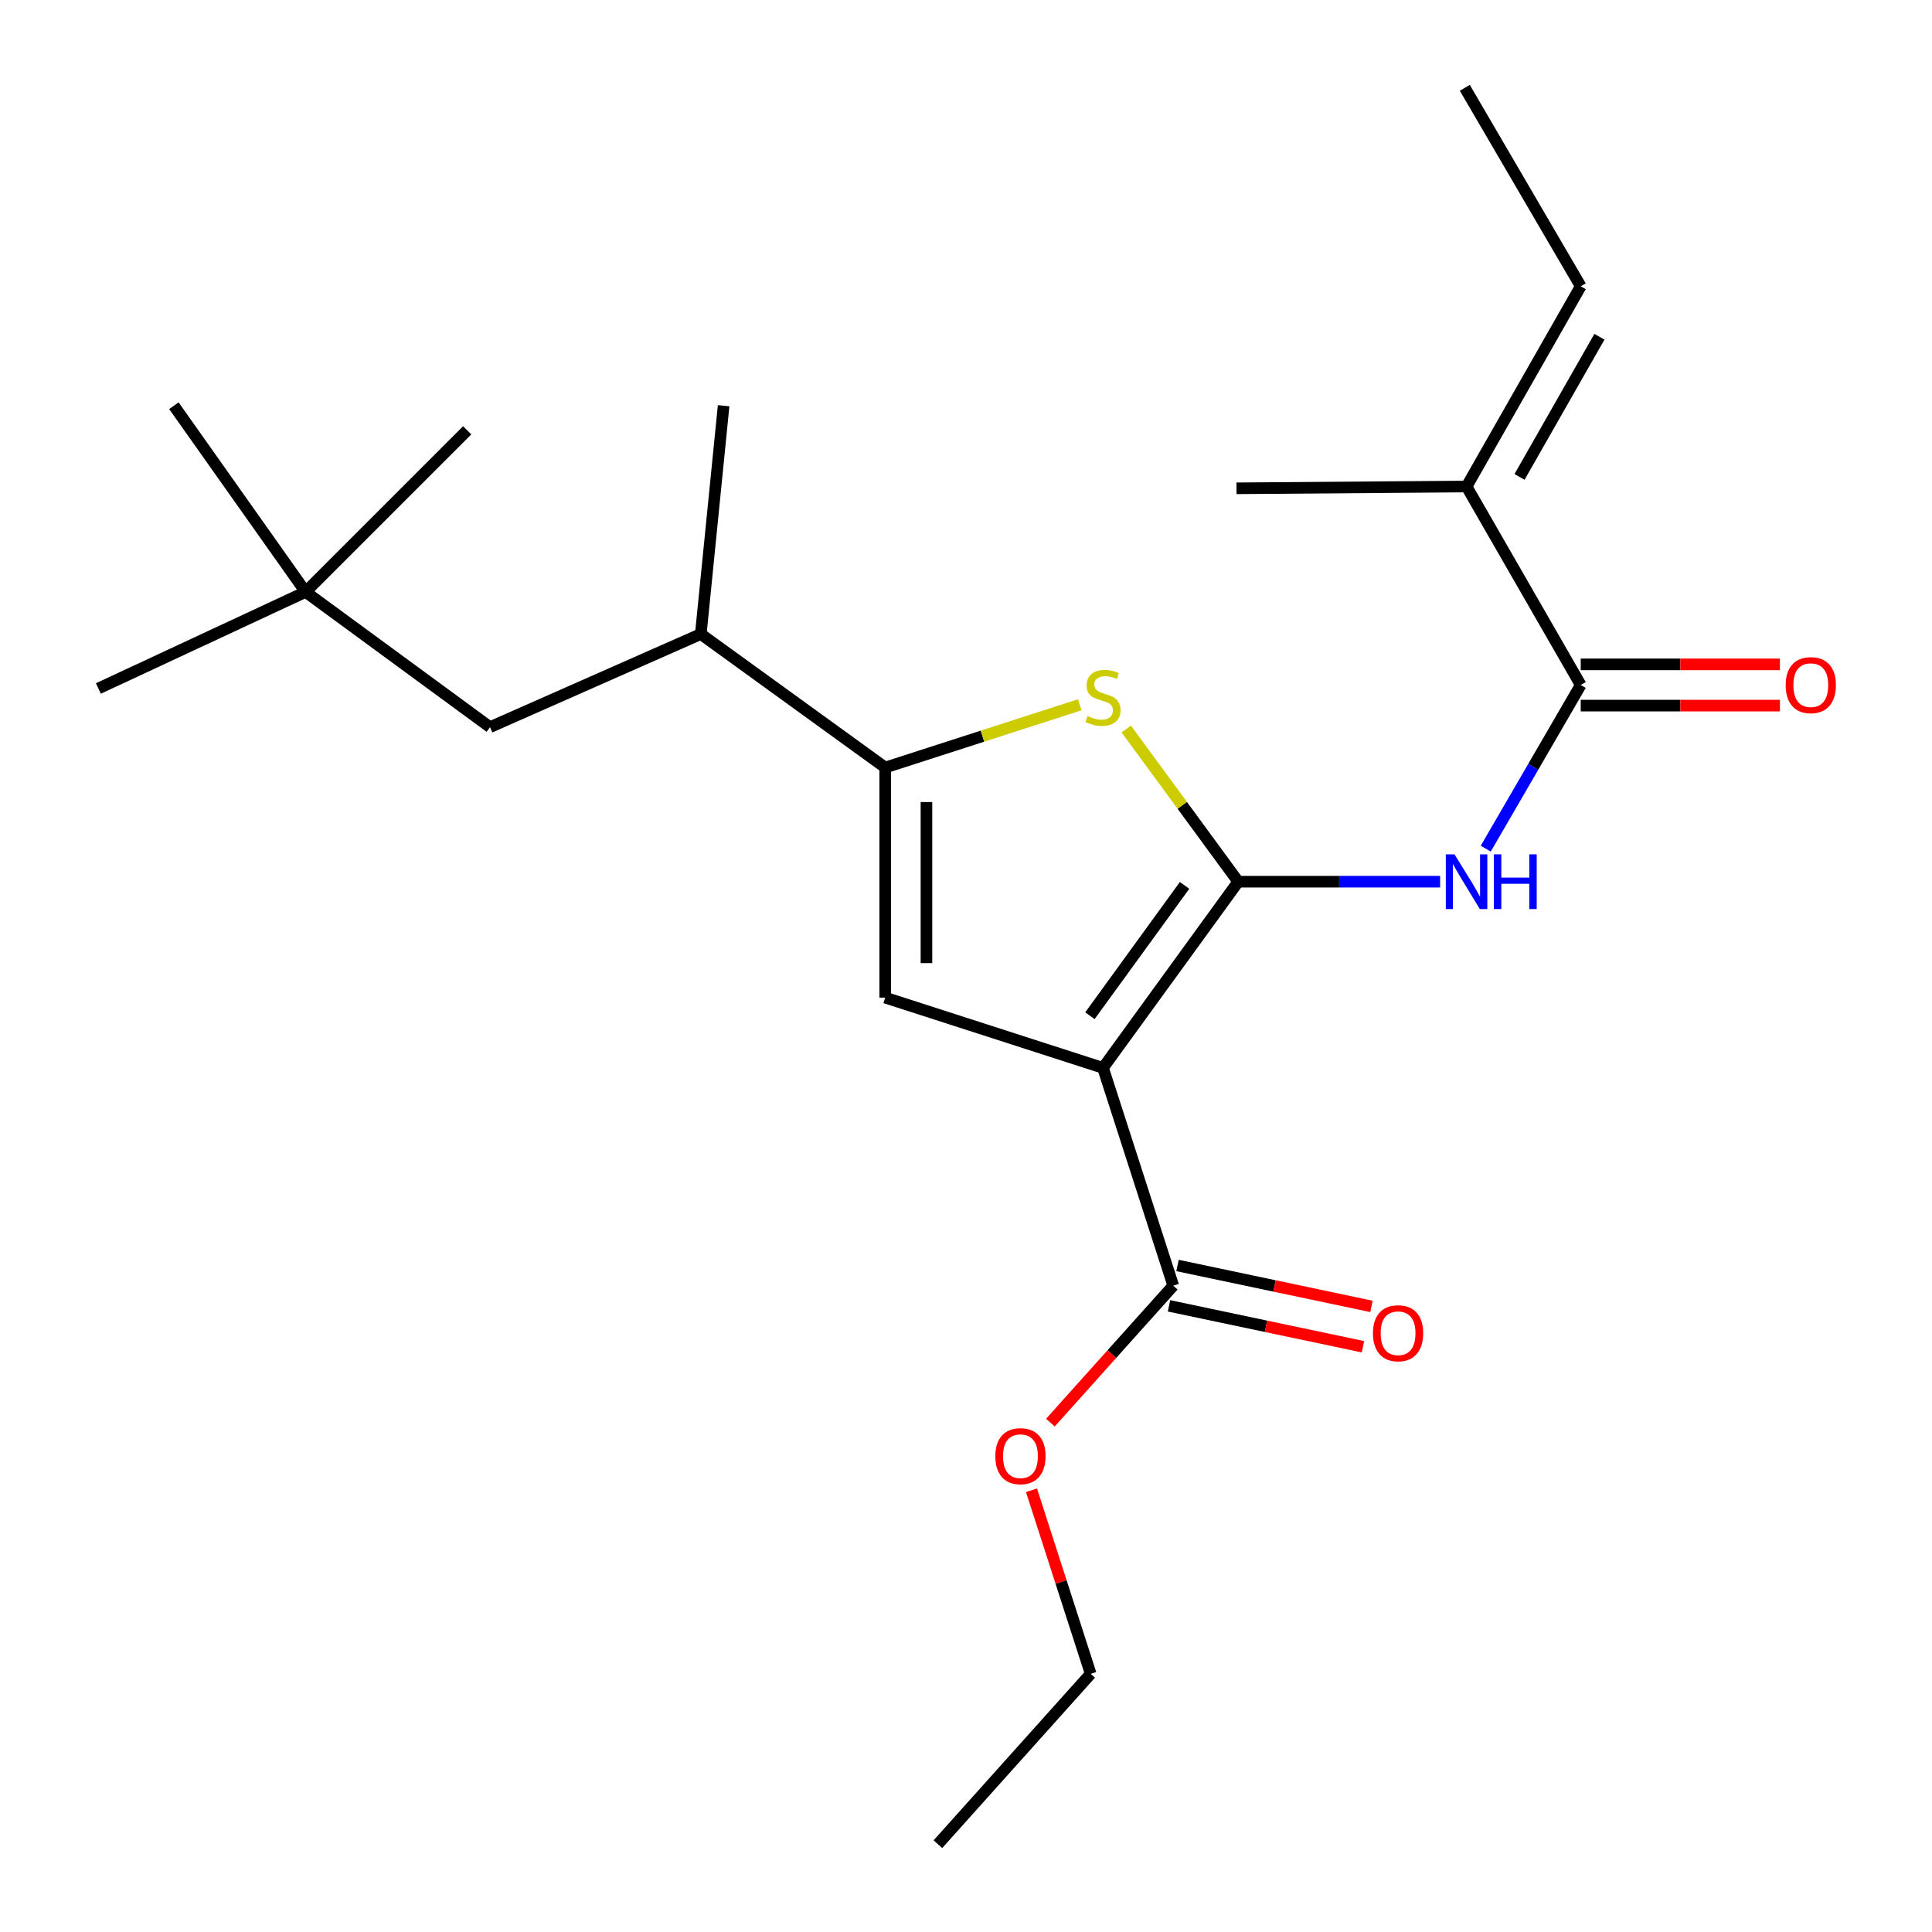 <?xml version='1.0' encoding='iso-8859-1'?>
<svg version='1.1' baseProfile='full'
              xmlns='http://www.w3.org/2000/svg'
                      xmlns:rdkit='http://www.rdkit.org/xml'
                      xmlns:xlink='http://www.w3.org/1999/xlink'
                  xml:space='preserve'
width='1000px' height='1000px' viewBox='0 0 1000 1000'>
<!-- END OF HEADER -->
<rect style='opacity:1.0;fill:#FFFFFF;stroke:none' width='1000' height='1000' x='0' y='0'> </rect>
<path class='bond-0' d='M 458.185,397.273 L 458.185,516.364' style='fill:none;fill-rule:evenodd;stroke:#000000;stroke-width:6px;stroke-linecap:butt;stroke-linejoin:miter;stroke-opacity:1' />
<path class='bond-0' d='M 479.529,415.137 L 479.529,498.501' style='fill:none;fill-rule:evenodd;stroke:#000000;stroke-width:6px;stroke-linecap:butt;stroke-linejoin:miter;stroke-opacity:1' />
<path class='bond-1' d='M 458.185,397.273 L 508.526,381.031' style='fill:none;fill-rule:evenodd;stroke:#000000;stroke-width:6px;stroke-linecap:butt;stroke-linejoin:miter;stroke-opacity:1' />
<path class='bond-1' d='M 508.526,381.031 L 558.867,364.789' style='fill:none;fill-rule:evenodd;stroke:#CCCC00;stroke-width:6px;stroke-linecap:butt;stroke-linejoin:miter;stroke-opacity:1' />
<path class='bond-2' d='M 458.185,397.273 L 362.727,328.176' style='fill:none;fill-rule:evenodd;stroke:#000000;stroke-width:6px;stroke-linecap:butt;stroke-linejoin:miter;stroke-opacity:1' />
<path class='bond-3' d='M 458.185,516.364 L 570.908,552.733' style='fill:none;fill-rule:evenodd;stroke:#000000;stroke-width:6px;stroke-linecap:butt;stroke-linejoin:miter;stroke-opacity:1' />
<path class='bond-4' d='M 570.908,552.733 L 640.906,456.362' style='fill:none;fill-rule:evenodd;stroke:#000000;stroke-width:6px;stroke-linecap:butt;stroke-linejoin:miter;stroke-opacity:1' />
<path class='bond-4' d='M 564.138,525.734 L 613.137,458.274' style='fill:none;fill-rule:evenodd;stroke:#000000;stroke-width:6px;stroke-linecap:butt;stroke-linejoin:miter;stroke-opacity:1' />
<path class='bond-5' d='M 570.908,552.733 L 607.277,665.456' style='fill:none;fill-rule:evenodd;stroke:#000000;stroke-width:6px;stroke-linecap:butt;stroke-linejoin:miter;stroke-opacity:1' />
<path class='bond-6' d='M 640.906,456.362 L 611.927,416.842' style='fill:none;fill-rule:evenodd;stroke:#000000;stroke-width:6px;stroke-linecap:butt;stroke-linejoin:miter;stroke-opacity:1' />
<path class='bond-6' d='M 611.927,416.842 L 582.947,377.322' style='fill:none;fill-rule:evenodd;stroke:#CCCC00;stroke-width:6px;stroke-linecap:butt;stroke-linejoin:miter;stroke-opacity:1' />
<path class='bond-7' d='M 640.906,456.362 L 693.154,456.362' style='fill:none;fill-rule:evenodd;stroke:#000000;stroke-width:6px;stroke-linecap:butt;stroke-linejoin:miter;stroke-opacity:1' />
<path class='bond-7' d='M 693.154,456.362 L 745.401,456.362' style='fill:none;fill-rule:evenodd;stroke:#0000FF;stroke-width:6px;stroke-linecap:butt;stroke-linejoin:miter;stroke-opacity:1' />
<path class='bond-8' d='M 769.022,439.259 L 793.604,396.904' style='fill:none;fill-rule:evenodd;stroke:#0000FF;stroke-width:6px;stroke-linecap:butt;stroke-linejoin:miter;stroke-opacity:1' />
<path class='bond-8' d='M 793.604,396.904 L 818.185,354.548' style='fill:none;fill-rule:evenodd;stroke:#000000;stroke-width:6px;stroke-linecap:butt;stroke-linejoin:miter;stroke-opacity:1' />
<path class='bond-9' d='M 607.277,665.456 L 575.48,700.904' style='fill:none;fill-rule:evenodd;stroke:#000000;stroke-width:6px;stroke-linecap:butt;stroke-linejoin:miter;stroke-opacity:1' />
<path class='bond-9' d='M 575.48,700.904 L 543.684,736.352' style='fill:none;fill-rule:evenodd;stroke:#FF0000;stroke-width:6px;stroke-linecap:butt;stroke-linejoin:miter;stroke-opacity:1' />
<path class='bond-10' d='M 605.074,675.899 L 655.269,686.487' style='fill:none;fill-rule:evenodd;stroke:#000000;stroke-width:6px;stroke-linecap:butt;stroke-linejoin:miter;stroke-opacity:1' />
<path class='bond-10' d='M 655.269,686.487 L 705.464,697.076' style='fill:none;fill-rule:evenodd;stroke:#FF0000;stroke-width:6px;stroke-linecap:butt;stroke-linejoin:miter;stroke-opacity:1' />
<path class='bond-10' d='M 609.479,655.014 L 659.675,665.602' style='fill:none;fill-rule:evenodd;stroke:#000000;stroke-width:6px;stroke-linecap:butt;stroke-linejoin:miter;stroke-opacity:1' />
<path class='bond-10' d='M 659.675,665.602 L 709.87,676.191' style='fill:none;fill-rule:evenodd;stroke:#FF0000;stroke-width:6px;stroke-linecap:butt;stroke-linejoin:miter;stroke-opacity:1' />
<path class='bond-11' d='M 533.898,771.355 L 549.219,818.862' style='fill:none;fill-rule:evenodd;stroke:#FF0000;stroke-width:6px;stroke-linecap:butt;stroke-linejoin:miter;stroke-opacity:1' />
<path class='bond-11' d='M 549.219,818.862 L 564.54,866.368' style='fill:none;fill-rule:evenodd;stroke:#000000;stroke-width:6px;stroke-linecap:butt;stroke-linejoin:miter;stroke-opacity:1' />
<path class='bond-12' d='M 564.54,866.368 L 485.458,954.545' style='fill:none;fill-rule:evenodd;stroke:#000000;stroke-width:6px;stroke-linecap:butt;stroke-linejoin:miter;stroke-opacity:1' />
<path class='bond-13' d='M 818.185,365.221 L 869.736,365.221' style='fill:none;fill-rule:evenodd;stroke:#000000;stroke-width:6px;stroke-linecap:butt;stroke-linejoin:miter;stroke-opacity:1' />
<path class='bond-13' d='M 869.736,365.221 L 921.287,365.221' style='fill:none;fill-rule:evenodd;stroke:#FF0000;stroke-width:6px;stroke-linecap:butt;stroke-linejoin:miter;stroke-opacity:1' />
<path class='bond-13' d='M 818.185,343.876 L 869.736,343.876' style='fill:none;fill-rule:evenodd;stroke:#000000;stroke-width:6px;stroke-linecap:butt;stroke-linejoin:miter;stroke-opacity:1' />
<path class='bond-13' d='M 869.736,343.876 L 921.287,343.876' style='fill:none;fill-rule:evenodd;stroke:#FF0000;stroke-width:6px;stroke-linecap:butt;stroke-linejoin:miter;stroke-opacity:1' />
<path class='bond-14' d='M 818.185,354.548 L 759.096,251.821' style='fill:none;fill-rule:evenodd;stroke:#000000;stroke-width:6px;stroke-linecap:butt;stroke-linejoin:miter;stroke-opacity:1' />
<path class='bond-15' d='M 759.096,251.821 L 818.185,148.181' style='fill:none;fill-rule:evenodd;stroke:#000000;stroke-width:6px;stroke-linecap:butt;stroke-linejoin:miter;stroke-opacity:1' />
<path class='bond-15' d='M 786.502,246.847 L 827.864,174.299' style='fill:none;fill-rule:evenodd;stroke:#000000;stroke-width:6px;stroke-linecap:butt;stroke-linejoin:miter;stroke-opacity:1' />
<path class='bond-16' d='M 759.096,251.821 L 640.005,252.746' style='fill:none;fill-rule:evenodd;stroke:#000000;stroke-width:6px;stroke-linecap:butt;stroke-linejoin:miter;stroke-opacity:1' />
<path class='bond-17' d='M 818.185,148.181 L 758.183,45.455' style='fill:none;fill-rule:evenodd;stroke:#000000;stroke-width:6px;stroke-linecap:butt;stroke-linejoin:miter;stroke-opacity:1' />
<path class='bond-18' d='M 362.727,328.176 L 253.632,376.367' style='fill:none;fill-rule:evenodd;stroke:#000000;stroke-width:6px;stroke-linecap:butt;stroke-linejoin:miter;stroke-opacity:1' />
<path class='bond-19' d='M 362.727,328.176 L 374.549,209.998' style='fill:none;fill-rule:evenodd;stroke:#000000;stroke-width:6px;stroke-linecap:butt;stroke-linejoin:miter;stroke-opacity:1' />
<path class='bond-20' d='M 253.632,376.367 L 158.186,306.369' style='fill:none;fill-rule:evenodd;stroke:#000000;stroke-width:6px;stroke-linecap:butt;stroke-linejoin:miter;stroke-opacity:1' />
<path class='bond-21' d='M 158.186,306.369 L 50.917,356.363' style='fill:none;fill-rule:evenodd;stroke:#000000;stroke-width:6px;stroke-linecap:butt;stroke-linejoin:miter;stroke-opacity:1' />
<path class='bond-22' d='M 158.186,306.369 L 90.002,209.998' style='fill:none;fill-rule:evenodd;stroke:#000000;stroke-width:6px;stroke-linecap:butt;stroke-linejoin:miter;stroke-opacity:1' />
<path class='bond-23' d='M 158.186,306.369 L 241.821,222.722' style='fill:none;fill-rule:evenodd;stroke:#000000;stroke-width:6px;stroke-linecap:butt;stroke-linejoin:miter;stroke-opacity:1' />
<path  class='atom-4' d='M 562.908 370.624
Q 563.228 370.744, 564.548 371.304
Q 565.868 371.864, 567.308 372.224
Q 568.788 372.544, 570.228 372.544
Q 572.908 372.544, 574.468 371.264
Q 576.028 369.944, 576.028 367.664
Q 576.028 366.104, 575.228 365.144
Q 574.468 364.184, 573.268 363.664
Q 572.068 363.144, 570.068 362.544
Q 567.548 361.784, 566.028 361.064
Q 564.548 360.344, 563.468 358.824
Q 562.428 357.304, 562.428 354.744
Q 562.428 351.184, 564.828 348.984
Q 567.268 346.784, 572.068 346.784
Q 575.348 346.784, 579.068 348.344
L 578.148 351.424
Q 574.748 350.024, 572.188 350.024
Q 569.428 350.024, 567.908 351.184
Q 566.388 352.304, 566.428 354.264
Q 566.428 355.784, 567.188 356.704
Q 567.988 357.624, 569.108 358.144
Q 570.268 358.664, 572.188 359.264
Q 574.748 360.064, 576.268 360.864
Q 577.788 361.664, 578.868 363.304
Q 579.988 364.904, 579.988 367.664
Q 579.988 371.584, 577.348 373.704
Q 574.748 375.784, 570.388 375.784
Q 567.868 375.784, 565.948 375.224
Q 564.068 374.704, 561.828 373.784
L 562.908 370.624
' fill='#CCCC00'/>
<path  class='atom-5' d='M 752.836 442.202
L 762.116 457.202
Q 763.036 458.682, 764.516 461.362
Q 765.996 464.042, 766.076 464.202
L 766.076 442.202
L 769.836 442.202
L 769.836 470.522
L 765.956 470.522
L 755.996 454.122
Q 754.836 452.202, 753.596 450.002
Q 752.396 447.802, 752.036 447.122
L 752.036 470.522
L 748.356 470.522
L 748.356 442.202
L 752.836 442.202
' fill='#0000FF'/>
<path  class='atom-5' d='M 773.236 442.202
L 777.076 442.202
L 777.076 454.242
L 791.556 454.242
L 791.556 442.202
L 795.396 442.202
L 795.396 470.522
L 791.556 470.522
L 791.556 457.442
L 777.076 457.442
L 777.076 470.522
L 773.236 470.522
L 773.236 442.202
' fill='#0000FF'/>
<path  class='atom-7' d='M 515.183 753.713
Q 515.183 746.913, 518.543 743.113
Q 521.903 739.313, 528.183 739.313
Q 534.463 739.313, 537.823 743.113
Q 541.183 746.913, 541.183 753.713
Q 541.183 760.593, 537.783 764.513
Q 534.383 768.393, 528.183 768.393
Q 521.943 768.393, 518.543 764.513
Q 515.183 760.633, 515.183 753.713
M 528.183 765.193
Q 532.503 765.193, 534.823 762.313
Q 537.183 759.393, 537.183 753.713
Q 537.183 748.153, 534.823 745.353
Q 532.503 742.513, 528.183 742.513
Q 523.863 742.513, 521.503 745.313
Q 519.183 748.113, 519.183 753.713
Q 519.183 759.433, 521.503 762.313
Q 523.863 765.193, 528.183 765.193
' fill='#FF0000'/>
<path  class='atom-9' d='M 710.64 690.083
Q 710.64 683.283, 714 679.483
Q 717.36 675.683, 723.64 675.683
Q 729.92 675.683, 733.28 679.483
Q 736.64 683.283, 736.64 690.083
Q 736.64 696.963, 733.24 700.883
Q 729.84 704.763, 723.64 704.763
Q 717.4 704.763, 714 700.883
Q 710.64 697.003, 710.64 690.083
M 723.64 701.563
Q 727.96 701.563, 730.28 698.683
Q 732.64 695.763, 732.64 690.083
Q 732.64 684.523, 730.28 681.723
Q 727.96 678.883, 723.64 678.883
Q 719.32 678.883, 716.96 681.683
Q 714.64 684.483, 714.64 690.083
Q 714.64 695.803, 716.96 698.683
Q 719.32 701.563, 723.64 701.563
' fill='#FF0000'/>
<path  class='atom-12' d='M 924.264 354.628
Q 924.264 347.828, 927.624 344.028
Q 930.984 340.228, 937.264 340.228
Q 943.544 340.228, 946.904 344.028
Q 950.264 347.828, 950.264 354.628
Q 950.264 361.508, 946.864 365.428
Q 943.464 369.308, 937.264 369.308
Q 931.024 369.308, 927.624 365.428
Q 924.264 361.548, 924.264 354.628
M 937.264 366.108
Q 941.584 366.108, 943.904 363.228
Q 946.264 360.308, 946.264 354.628
Q 946.264 349.068, 943.904 346.268
Q 941.584 343.428, 937.264 343.428
Q 932.944 343.428, 930.584 346.228
Q 928.264 349.028, 928.264 354.628
Q 928.264 360.348, 930.584 363.228
Q 932.944 366.108, 937.264 366.108
' fill='#FF0000'/>
</svg>
